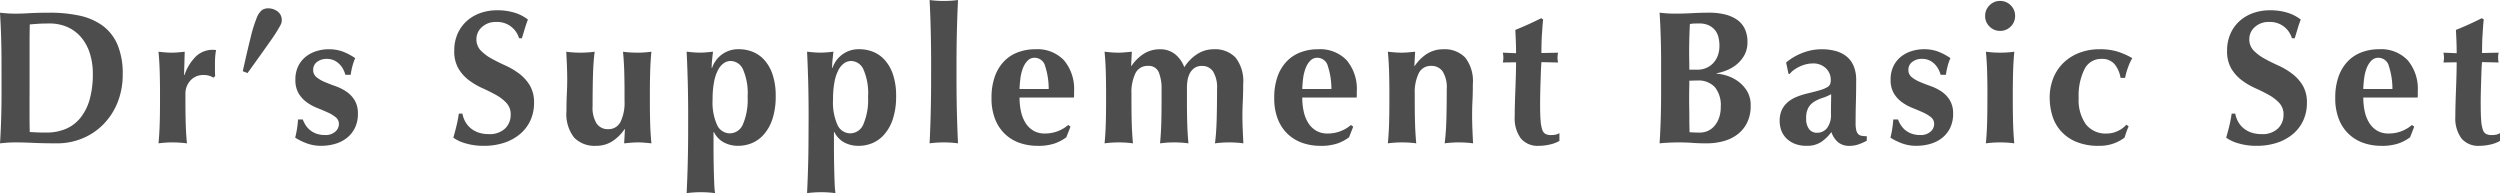 <svg xmlns="http://www.w3.org/2000/svg" width="343.252" height="26.521" viewBox="0 0 343.252 26.521"><path d="M-166.647-6.5v2.886q0,.754.013,1.378t.013.806q.39.026.936.052t1.352.026a6.787,6.787,0,0,0,2.639-.494,5.132,5.132,0,0,0,2.015-1.508A7.049,7.049,0,0,0-158.4-5.876a12.632,12.632,0,0,0,.442-3.536,9.051,9.051,0,0,0-.429-2.873,6.337,6.337,0,0,0-1.209-2.184,5.261,5.261,0,0,0-1.872-1.378,6,6,0,0,0-2.444-.481q-.936,0-1.521.039t-1.183.091q0,.182-.013.806t-.013,1.4V-6.5Zm-3.848-4.108q0-1.092-.013-2.028t-.039-1.807q-.026-.871-.065-1.69t-.091-1.677q.442.052.962.091t1.17.039q.858,0,1.924-.065t2.782-.065a19.033,19.033,0,0,1,4.056.4,8.371,8.371,0,0,1,3.172,1.365,6.287,6.287,0,0,1,2.054,2.6,10.061,10.061,0,0,1,.728,4.082,10.185,10.185,0,0,1-.715,3.9,9.117,9.117,0,0,1-1.95,2.99,8.633,8.633,0,0,1-2.873,1.924,8.975,8.975,0,0,1-3.458.676q-1.95,0-3.328-.065T-168.571,0q-.65,0-1.17.039T-170.7.13q.052-.858.091-1.677t.065-1.69q.026-.871.039-1.807t.013-2.028Zm25.064,1.326.052.052a6.511,6.511,0,0,1,1.638-2.639,3.352,3.352,0,0,1,2.288-.845,1.6,1.6,0,0,1,.221.013,1.381,1.381,0,0,0,.2.013,7.7,7.7,0,0,0-.117.832q-.039.442-.039,1.04v.832q0,.442.026.884l-.234.208a2.779,2.779,0,0,0-.585-.26,2.429,2.429,0,0,0-.741-.1,2.334,2.334,0,0,0-1.846.767,2.645,2.645,0,0,0-.676,1.807v1.04q0,1.586.039,2.99t.169,2.782q-.338-.052-.845-.091T-146.991,0q-.6,0-1.092.039t-.858.091q.13-1.378.169-2.782t.039-2.99v-1.04q0-1.586-.039-2.99t-.169-2.782q.442.052.9.091t.9.039q.442,0,.9-.039t.9-.091Zm8.06-.494q.65-2.912,1.079-4.628a19.112,19.112,0,0,1,.806-2.613,2.647,2.647,0,0,1,.741-1.144,1.537,1.537,0,0,1,.884-.247,2.083,2.083,0,0,1,.637.1,2.149,2.149,0,0,1,.6.3,1.476,1.476,0,0,1,.442.507,1.45,1.45,0,0,1,.169.7,1.62,1.62,0,0,1-.039.338,1.85,1.85,0,0,1-.208.481q-.169.3-.468.793t-.832,1.248q-.533.754-1.3,1.833t-1.859,2.587Zm8.242,6.63a4.016,4.016,0,0,0,.4.793,3,3,0,0,0,.611.676,2.9,2.9,0,0,0,.871.481,3.5,3.5,0,0,0,1.183.182,1.962,1.962,0,0,0,1.4-.468,1.385,1.385,0,0,0,.494-1.014,1.185,1.185,0,0,0-.442-.962,4.9,4.9,0,0,0-1.105-.663q-.663-.3-1.443-.611a6.655,6.655,0,0,1-1.443-.793,4.108,4.108,0,0,1-1.1-1.209,3.563,3.563,0,0,1-.442-1.872,4.114,4.114,0,0,1,.4-1.885,3.807,3.807,0,0,1,1.053-1.3,4.457,4.457,0,0,1,1.469-.754,5.605,5.605,0,0,1,1.625-.247,5.572,5.572,0,0,1,1.937.312,8.14,8.14,0,0,1,1.729.91,7.066,7.066,0,0,0-.39,1.118,9.976,9.976,0,0,0-.234,1.17h-.728a3.64,3.64,0,0,0-.26-.689,2.939,2.939,0,0,0-.494-.715,2.59,2.59,0,0,0-.754-.559,2.362,2.362,0,0,0-1.066-.221,2.069,2.069,0,0,0-1.313.416,1.319,1.319,0,0,0-.533,1.092,1.235,1.235,0,0,0,.455,1,4.527,4.527,0,0,0,1.131.663q.676.286,1.482.572a6.584,6.584,0,0,1,1.482.741A3.887,3.887,0,0,1-122.018-5.8a3.482,3.482,0,0,1,.455,1.872,4.309,4.309,0,0,1-.416,1.95A3.963,3.963,0,0,1-123.1-.6a4.7,4.7,0,0,1-1.612.806,6.781,6.781,0,0,1-1.872.26,5.594,5.594,0,0,1-2.106-.377,8.357,8.357,0,0,1-1.482-.741,13.831,13.831,0,0,0,.39-2.5ZM-99.437-14.3a3.113,3.113,0,0,0-3.146-2.236,2.747,2.747,0,0,0-1.95.7,2.173,2.173,0,0,0-.754,1.638,2.181,2.181,0,0,0,.585,1.573,6.2,6.2,0,0,0,1.469,1.105q.884.494,1.9.949a9.925,9.925,0,0,1,1.9,1.118,5.8,5.8,0,0,1,1.469,1.612,4.569,4.569,0,0,1,.585,2.431,5.647,5.647,0,0,1-.494,2.379,5.362,5.362,0,0,1-1.4,1.859A6.522,6.522,0,0,1-101.452.039a8.723,8.723,0,0,1-2.821.429A8.574,8.574,0,0,1-106.782.13a5.326,5.326,0,0,1-1.677-.78q.26-.91.442-1.664t.312-1.638h.494a3.632,3.632,0,0,0,.377,1.079,3.13,3.13,0,0,0,.728.9,3.364,3.364,0,0,0,1.079.611,4.187,4.187,0,0,0,1.4.221,3.048,3.048,0,0,0,2.288-.78,2.6,2.6,0,0,0,.754-1.872,2.292,2.292,0,0,0-.572-1.612,5.7,5.7,0,0,0-1.43-1.105q-.858-.481-1.872-.936a9.587,9.587,0,0,1-1.872-1.1,5.629,5.629,0,0,1-1.43-1.6,4.652,4.652,0,0,1-.572-2.431,5.64,5.64,0,0,1,.481-2.392,5.13,5.13,0,0,1,1.287-1.742,5.57,5.57,0,0,1,1.859-1.066,6.756,6.756,0,0,1,2.223-.364,8.055,8.055,0,0,1,2.457.338,5.66,5.66,0,0,1,1.807.936q-.234.6-.4,1.157l-.429,1.417ZM-84.9-1.82h-.052a5.8,5.8,0,0,1-1.7,1.677,4.1,4.1,0,0,1-2.223.611,3.9,3.9,0,0,1-3-1.131,5.256,5.256,0,0,1-1.053-3.653q0-1.326.052-2.34t.052-2.028q0-.832-.039-1.807t-.091-1.963q.338.052.858.091t1.092.039q.572,0,1.092-.039t.858-.091q-.182,1.4-.234,3.263t-.052,4.2a4.119,4.119,0,0,0,.559,2.405,1.833,1.833,0,0,0,1.573.767A1.817,1.817,0,0,0-85.5-2.834a5.982,5.982,0,0,0,.546-2.808v-1.04q0-1.586-.039-2.99t-.169-2.782q.338.052.845.091t1.1.039q.6,0,1.092-.039t.858-.091q-.13,1.378-.169,2.782t-.039,2.99v1.04q0,1.586.039,2.99T-81.263.13q-.468-.052-.923-.091T-83.109,0q-.468,0-.923.039t-.975.091Zm8.684-1.638q0-1.274-.013-2.431t-.039-2.249Q-76.3-9.23-76.336-10.3t-.091-2.158q.442.052.91.091t.91.039q.442,0,.9-.039t.9-.091q-.052.442-.117,1.053a11.187,11.187,0,0,0-.065,1.183h.052a3.793,3.793,0,0,1,1.326-1.833,3.762,3.762,0,0,1,2.366-.741,5.064,5.064,0,0,1,1.9.364,4.307,4.307,0,0,1,1.612,1.144,5.693,5.693,0,0,1,1.118,2,9.068,9.068,0,0,1,.416,2.912,9.833,9.833,0,0,1-.442,3.146,6.107,6.107,0,0,1-1.17,2.119,4.484,4.484,0,0,1-1.638,1.2,4.847,4.847,0,0,1-1.872.377,4.081,4.081,0,0,1-2.028-.481A3.235,3.235,0,0,1-72.683-1.43h-.052V.754q0,1.248.026,2.483t.065,2.249a13.062,13.062,0,0,0,.117,1.482q-.338-.052-.858-.091t-1.092-.039q-.572,0-1.092.039t-.858.091q.052-1.092.091-2.158t.065-2.158q.026-1.092.039-2.249t.013-2.431Zm8.164-2.834a8.142,8.142,0,0,0-.637-3.731,1.9,1.9,0,0,0-1.677-1.157,1.7,1.7,0,0,0-.936.286,2.527,2.527,0,0,0-.793.91,5.715,5.715,0,0,0-.559,1.638,12.512,12.512,0,0,0-.208,2.47,7.515,7.515,0,0,0,.624,3.5,1.938,1.938,0,0,0,1.768,1.131A1.968,1.968,0,0,0-68.7-2.483,8.523,8.523,0,0,0-68.055-6.292Zm8.372,2.834q0-1.274-.013-2.431t-.039-2.249Q-59.761-9.23-59.8-10.3t-.091-2.158q.442.052.91.091t.91.039q.442,0,.9-.039t.9-.091q-.052.442-.117,1.053a11.188,11.188,0,0,0-.065,1.183h.052a3.793,3.793,0,0,1,1.326-1.833,3.762,3.762,0,0,1,2.366-.741,5.064,5.064,0,0,1,1.9.364A4.307,4.307,0,0,1-49.2-11.284a5.693,5.693,0,0,1,1.118,2,9.069,9.069,0,0,1,.416,2.912,9.833,9.833,0,0,1-.442,3.146,6.107,6.107,0,0,1-1.17,2.119,4.484,4.484,0,0,1-1.638,1.2,4.847,4.847,0,0,1-1.872.377,4.081,4.081,0,0,1-2.028-.481A3.235,3.235,0,0,1-56.147-1.43H-56.2V.754q0,1.248.026,2.483t.065,2.249a13.065,13.065,0,0,0,.117,1.482q-.338-.052-.858-.091t-1.092-.039q-.572,0-1.092.039t-.858.091q.052-1.092.091-2.158t.065-2.158Q-59.709,1.56-59.7.4t.013-2.431Zm8.164-2.834a8.142,8.142,0,0,0-.637-3.731,1.9,1.9,0,0,0-1.677-1.157,1.7,1.7,0,0,0-.936.286,2.527,2.527,0,0,0-.793.91,5.715,5.715,0,0,0-.559,1.638,12.512,12.512,0,0,0-.208,2.47,7.515,7.515,0,0,0,.624,3.5,1.938,1.938,0,0,0,1.768,1.131,1.968,1.968,0,0,0,1.768-1.235A8.523,8.523,0,0,0-51.519-6.292Zm8.658-4.264q0-1.274-.013-2.431t-.039-2.249q-.026-1.092-.065-2.158t-.091-2.158q.338.052.858.091t1.092.039q.572,0,1.092-.039t.858-.091q-.052,1.092-.091,2.158t-.065,2.158q-.026,1.092-.039,2.249t-.013,2.431v1.69q0,1.274.013,2.431t.039,2.249q.026,1.092.065,2.158T-39.169.13q-.338-.052-.858-.091T-41.119,0q-.572,0-1.092.039t-.858.091q.052-1.092.091-2.158t.065-2.158q.026-1.092.039-2.249t.013-2.431Zm12.142,4.394A8.689,8.689,0,0,0-30.511-4.2a4.874,4.874,0,0,0,.637,1.56A3.17,3.17,0,0,0-28.795-1.6a3.058,3.058,0,0,0,1.56.377,4.857,4.857,0,0,0,3.2-1.17l.312.234L-24.3-.7a6.032,6.032,0,0,1-1.56.832,7.008,7.008,0,0,1-2.392.338,7.442,7.442,0,0,1-2.418-.39,5.585,5.585,0,0,1-2.015-1.2A5.66,5.66,0,0,1-34.06-3.159a7.755,7.755,0,0,1-.507-2.951,8.576,8.576,0,0,1,.455-2.938,5.792,5.792,0,0,1,1.261-2.08,5.153,5.153,0,0,1,1.911-1.248,6.773,6.773,0,0,1,2.4-.416,5.027,5.027,0,0,1,3.926,1.521A6.1,6.1,0,0,1-23.231-7.02v.546a1.615,1.615,0,0,1-.026.312Zm4-1.17a10.073,10.073,0,0,0-.481-3.12,1.5,1.5,0,0,0-1.443-1.17,1.307,1.307,0,0,0-.962.39,2.965,2.965,0,0,0-.637,1,5.722,5.722,0,0,0-.351,1.378,15.218,15.218,0,0,0-.13,1.521ZM-15.4-10.5h.052a5.8,5.8,0,0,1,1.7-1.677,4.1,4.1,0,0,1,2.223-.611,3.252,3.252,0,0,1,2.015.637A4.091,4.091,0,0,1-8.1-10.322a5.831,5.831,0,0,1,1.82-1.833,4.162,4.162,0,0,1,2.21-.637,3.9,3.9,0,0,1,3,1.131A5.256,5.256,0,0,1-.013-8.008q0,1.326-.052,2.34T-.117-3.64q0,.832.039,1.807T.013.13Q-.325.078-.845.039T-1.937,0q-.572,0-1.092.039T-3.887.13q.182-1.4.234-3.263t.052-4.2a4.2,4.2,0,0,0-.546-2.405A1.774,1.774,0,0,0-5.681-10.5a1.733,1.733,0,0,0-1.027.286,2.033,2.033,0,0,0-.637.741,3.133,3.133,0,0,0-.312.975,6.67,6.67,0,0,0-.078.988v1.872q0,1.586.039,2.99T-7.527.13Q-7.865.078-8.372.039T-9.477,0q-.6,0-1.092.039t-.858.091q.13-1.378.169-2.782t.039-2.99V-7.228a6,6,0,0,0-.39-2.418,1.474,1.474,0,0,0-1.482-.858A1.817,1.817,0,0,0-14.807-9.49a5.982,5.982,0,0,0-.546,2.808v1.04q0,1.586.039,2.99T-15.145.13q-.338-.052-.845-.091T-17.095,0q-.6,0-1.092.039t-.858.091q.13-1.378.169-2.782t.039-2.99v-1.04q0-1.586-.039-2.99t-.169-2.782q.468.052.923.091t.923.039q.468,0,.923-.039t.975-.091ZM8.1-6.162A8.689,8.689,0,0,0,8.307-4.2a4.874,4.874,0,0,0,.637,1.56A3.17,3.17,0,0,0,10.023-1.6a3.058,3.058,0,0,0,1.56.377,4.857,4.857,0,0,0,3.2-1.17l.312.234L14.521-.7a6.032,6.032,0,0,1-1.56.832,7.008,7.008,0,0,1-2.392.338A7.442,7.442,0,0,1,8.151.078a5.585,5.585,0,0,1-2.015-1.2A5.66,5.66,0,0,1,4.758-3.159,7.755,7.755,0,0,1,4.251-6.11a8.576,8.576,0,0,1,.455-2.938,5.792,5.792,0,0,1,1.261-2.08,5.153,5.153,0,0,1,1.911-1.248,6.773,6.773,0,0,1,2.4-.416,5.027,5.027,0,0,1,3.926,1.521A6.1,6.1,0,0,1,15.587-7.02v.546a1.615,1.615,0,0,1-.026.312Zm4-1.17a10.073,10.073,0,0,0-.481-3.12,1.5,1.5,0,0,0-1.443-1.17,1.307,1.307,0,0,0-.962.39,2.965,2.965,0,0,0-.637,1,5.722,5.722,0,0,0-.351,1.378A15.218,15.218,0,0,0,8.1-7.332ZM23.491-10.5h.052a5.8,5.8,0,0,1,1.7-1.677,4.1,4.1,0,0,1,2.223-.611,3.9,3.9,0,0,1,3,1.131,5.256,5.256,0,0,1,1.053,3.653q0,1.326-.052,2.34T31.421-3.64q0,.832.039,1.807T31.551.13q-.338-.052-.858-.091T29.6,0q-.572,0-1.092.039T27.651.13q.182-1.4.234-3.263t.052-4.2a4.119,4.119,0,0,0-.559-2.405,1.833,1.833,0,0,0-1.573-.767A1.817,1.817,0,0,0,24.089-9.49a5.982,5.982,0,0,0-.546,2.808v1.04q0,1.586.039,2.99T23.751.13q-.338-.052-.845-.091T21.8,0q-.6,0-1.092.039T19.851.13q.13-1.378.169-2.782t.039-2.99v-1.04q0-1.586-.039-2.99t-.169-2.782q.468.052.923.091t.923.039q.468,0,.923-.039t.975-.091Zm19.734-1.82a3.615,3.615,0,0,0-.078.7,2.67,2.67,0,0,0,.078.65l-2.288-.052q-.052.6-.078,1.378T40.807-8.06q-.026.806-.039,1.56t-.013,1.274q0,1.352.065,2.184a5.259,5.259,0,0,0,.221,1.274,1.031,1.031,0,0,0,.442.6,1.51,1.51,0,0,0,.728.156,2.96,2.96,0,0,0,.728-.065,2.148,2.148,0,0,0,.468-.195V-.208a4.526,4.526,0,0,1-1.3.494,6.736,6.736,0,0,1-1.534.182A2.991,2.991,0,0,1,38.1-.559a4.68,4.68,0,0,1-.832-3q0-.754.026-1.7t.065-1.95q.039-1,.065-1.976T37.453-11l-1.82.026a2.67,2.67,0,0,0,.078-.65,3.615,3.615,0,0,0-.078-.7l1.82.078q0-.806-.026-1.508t-.078-1.69q.91-.364,1.794-.767t1.768-.845l.26.182q-.052.416-.091.975T41-14.729q-.039.611-.052,1.248t-.013,1.209ZM65.559-4.888A3.918,3.918,0,0,0,64.74-7.6a3.059,3.059,0,0,0-2.379-.9q-.364,0-.624.013t-.494.013q0,.546-.013,1.131t-.013,1.391q0,.624.013,1.274t.013,1.274q0,.624.013,1.144t.013.858q.364.026.676.039t.754.013a2.632,2.632,0,0,0,1.092-.234,2.589,2.589,0,0,0,.91-.689,3.5,3.5,0,0,0,.624-1.105A4.445,4.445,0,0,0,65.559-4.888Zm-.182-8.4a4.758,4.758,0,0,0-.143-1.183,2.4,2.4,0,0,0-.481-.962,2.5,2.5,0,0,0-.858-.65,3.025,3.025,0,0,0-1.3-.247q-.572,0-.793.013a3.521,3.521,0,0,0-.481.065q-.052.962-.078,1.95t-.026,1.664q0,.7.013,1.339t.013,1.313h1.17a2.946,2.946,0,0,0,1.079-.208,2.831,2.831,0,0,0,.949-.611,3.028,3.028,0,0,0,.676-1.027A3.765,3.765,0,0,0,65.377-13.286Zm-8.008,2.678q0-1.092-.013-2.028t-.039-1.807q-.026-.871-.065-1.69t-.091-1.677q.442.052.962.091t1.17.039q1.118,0,2.34-.065t2.34-.065a9.025,9.025,0,0,1,2.132.234,5.01,5.01,0,0,1,1.664.715,3.2,3.2,0,0,1,1.079,1.248,4.117,4.117,0,0,1,.377,1.833,3.611,3.611,0,0,1-.442,1.833A4.436,4.436,0,0,1,67.7-10.673a5.222,5.222,0,0,1-1.378.793,7.2,7.2,0,0,1-1.339.39v.052a5.751,5.751,0,0,1,1.4.273,5.3,5.3,0,0,1,1.534.767A4.587,4.587,0,0,1,69.16-7.059a3.707,3.707,0,0,1,.507,1.989,5.188,5.188,0,0,1-.507,2.392,4.551,4.551,0,0,1-1.352,1.612,5.622,5.622,0,0,1-1.937.91A8.891,8.891,0,0,1,63.609.13q-1.04,0-1.937-.065T59.787,0q-.7,0-1.443.039T57.161.13q.052-.858.091-1.677t.065-1.69q.026-.871.039-1.807t.013-2.028ZM80.691-3.9q0-1.118.013-1.7t.013-1.027a6,6,0,0,1-1.157.507,5.461,5.461,0,0,0-1.118.494,2.425,2.425,0,0,0-.832.819A2.866,2.866,0,0,0,77.285-3.3a2.317,2.317,0,0,0,.4,1.469,1.308,1.308,0,0,0,1.079.507,1.713,1.713,0,0,0,1.391-.65A2.978,2.978,0,0,0,80.691-3.9Zm-6.162-7.072a7.924,7.924,0,0,1,2.34-1.352,7.277,7.277,0,0,1,2.522-.468,7.353,7.353,0,0,1,1.911.234,4.094,4.094,0,0,1,1.508.741A3.356,3.356,0,0,1,83.8-10.5a4.871,4.871,0,0,1,.351,1.95q0,1.664-.039,3.081t-.039,2.821a4.075,4.075,0,0,0,.091.975,1.145,1.145,0,0,0,.273.533.87.87,0,0,0,.481.234,4.058,4.058,0,0,0,.689.052v.624a7.735,7.735,0,0,1-1.274.546,3.873,3.873,0,0,1-1.118.156,2.33,2.33,0,0,1-1.56-.507,3.148,3.148,0,0,1-.91-1.391A5.468,5.468,0,0,1,79.352-.065a3.489,3.489,0,0,1-1.989.533,4.3,4.3,0,0,1-1.69-.3,3.4,3.4,0,0,1-1.157-.78A2.964,2.964,0,0,1,73.853-1.7a3.809,3.809,0,0,1-.208-1.235,3.585,3.585,0,0,1,.273-1.469,3.14,3.14,0,0,1,.78-1.066,4.335,4.335,0,0,1,1.209-.754,9.755,9.755,0,0,1,1.586-.507q1.092-.26,1.729-.455a4.186,4.186,0,0,0,.949-.39.958.958,0,0,0,.4-.416,1.563,1.563,0,0,0,.091-.585,2.179,2.179,0,0,0-.663-1.6,2.477,2.477,0,0,0-1.833-.663,3.746,3.746,0,0,0-.91.117,4.617,4.617,0,0,0-.9.325,4.892,4.892,0,0,0-.78.468,2.349,2.349,0,0,0-.533.52h-.182ZM89.9-3.146a4.017,4.017,0,0,0,.4.793,3,3,0,0,0,.611.676,2.9,2.9,0,0,0,.871.481,3.5,3.5,0,0,0,1.183.182,1.962,1.962,0,0,0,1.4-.468A1.385,1.385,0,0,0,94.861-2.5a1.185,1.185,0,0,0-.442-.962,4.9,4.9,0,0,0-1.105-.663q-.663-.3-1.443-.611a6.655,6.655,0,0,1-1.443-.793,4.108,4.108,0,0,1-1.105-1.209,3.563,3.563,0,0,1-.442-1.872,4.114,4.114,0,0,1,.4-1.885,3.807,3.807,0,0,1,1.053-1.3,4.457,4.457,0,0,1,1.469-.754,5.605,5.605,0,0,1,1.625-.247,5.572,5.572,0,0,1,1.937.312,8.14,8.14,0,0,1,1.729.91,7.066,7.066,0,0,0-.39,1.118,9.976,9.976,0,0,0-.234,1.17h-.728a3.64,3.64,0,0,0-.26-.689,2.939,2.939,0,0,0-.494-.715,2.59,2.59,0,0,0-.754-.559,2.362,2.362,0,0,0-1.066-.221,2.069,2.069,0,0,0-1.313.416,1.319,1.319,0,0,0-.533,1.092,1.235,1.235,0,0,0,.455,1,4.527,4.527,0,0,0,1.131.663q.676.286,1.482.572a6.584,6.584,0,0,1,1.482.741A3.887,3.887,0,0,1,97.006-5.8a3.482,3.482,0,0,1,.455,1.872,4.309,4.309,0,0,1-.416,1.95A3.963,3.963,0,0,1,95.927-.6a4.7,4.7,0,0,1-1.612.806,6.781,6.781,0,0,1-1.872.26A5.594,5.594,0,0,1,90.337.091,8.357,8.357,0,0,1,88.855-.65a13.83,13.83,0,0,0,.39-2.5Zm11.96-14.222a1.982,1.982,0,0,1,.6-1.456,1.982,1.982,0,0,1,1.456-.6,1.982,1.982,0,0,1,1.456.6,1.982,1.982,0,0,1,.6,1.456,1.982,1.982,0,0,1-.6,1.456,1.982,1.982,0,0,1-1.456.6,1.982,1.982,0,0,1-1.456-.6A1.982,1.982,0,0,1,101.855-17.368Zm.312,10.686q0-1.586-.039-2.99t-.169-2.782q.364.052.858.091t1.092.039q.6,0,1.105-.039t.845-.091q-.13,1.378-.169,2.782t-.039,2.99v1.04q0,1.586.039,2.99T105.859.13q-.338-.052-.845-.091T103.909,0q-.6,0-1.092.039t-.858.091q.13-1.378.169-2.782t.039-2.99Zm18.278-2.184a3.951,3.951,0,0,0-.819-1.872,2.225,2.225,0,0,0-1.807-.728,2.525,2.525,0,0,0-2.327,1.417A8.129,8.129,0,0,0,114.7-6.11a5.775,5.775,0,0,0,.988,3.627,3.445,3.445,0,0,0,2.886,1.261,3.448,3.448,0,0,0,1.56-.377,3.2,3.2,0,0,0,1.118-.845l.312.26a5.748,5.748,0,0,0-.312.754l-.26.78a5.762,5.762,0,0,1-1.443.78,5.708,5.708,0,0,1-2.067.338,7.781,7.781,0,0,1-3.2-.585,5.815,5.815,0,0,1-2.093-1.521,5.637,5.637,0,0,1-1.131-2.119,8.622,8.622,0,0,1-.338-2.379,7.177,7.177,0,0,1,.481-2.652,6.006,6.006,0,0,1,1.378-2.106,6.444,6.444,0,0,1,2.171-1.391,7.6,7.6,0,0,1,2.834-.507,8.124,8.124,0,0,1,2.5.338,10.114,10.114,0,0,1,1.976.884,7.364,7.364,0,0,0-.585,1.274,9.475,9.475,0,0,0-.4,1.43Zm23.53-5.434a3.113,3.113,0,0,0-3.146-2.236,2.747,2.747,0,0,0-1.95.7,2.173,2.173,0,0,0-.754,1.638,2.181,2.181,0,0,0,.585,1.573,6.2,6.2,0,0,0,1.469,1.105q.884.494,1.9.949a9.925,9.925,0,0,1,1.9,1.118,5.8,5.8,0,0,1,1.469,1.612,4.569,4.569,0,0,1,.585,2.431,5.647,5.647,0,0,1-.494,2.379,5.362,5.362,0,0,1-1.4,1.859A6.522,6.522,0,0,1,141.96.039a8.723,8.723,0,0,1-2.821.429A8.574,8.574,0,0,1,136.63.13a5.326,5.326,0,0,1-1.677-.78q.26-.91.442-1.664t.312-1.638h.494a3.631,3.631,0,0,0,.377,1.079,3.13,3.13,0,0,0,.728.9,3.364,3.364,0,0,0,1.079.611,4.187,4.187,0,0,0,1.4.221,3.048,3.048,0,0,0,2.288-.78,2.6,2.6,0,0,0,.754-1.872,2.292,2.292,0,0,0-.572-1.612,5.7,5.7,0,0,0-1.43-1.105q-.858-.481-1.872-.936a9.587,9.587,0,0,1-1.872-1.1,5.629,5.629,0,0,1-1.43-1.6,4.652,4.652,0,0,1-.572-2.431,5.64,5.64,0,0,1,.481-2.392,5.13,5.13,0,0,1,1.287-1.742,5.57,5.57,0,0,1,1.859-1.066,6.756,6.756,0,0,1,2.223-.364,8.055,8.055,0,0,1,2.457.338,5.66,5.66,0,0,1,1.807.936q-.234.6-.4,1.157l-.429,1.417Zm9.8,8.138a8.689,8.689,0,0,0,.208,1.963,4.873,4.873,0,0,0,.637,1.56A3.17,3.17,0,0,0,155.7-1.6a3.058,3.058,0,0,0,1.56.377,4.857,4.857,0,0,0,3.2-1.17l.312.234L160.2-.7a6.032,6.032,0,0,1-1.56.832,7.008,7.008,0,0,1-2.392.338,7.442,7.442,0,0,1-2.418-.39,5.585,5.585,0,0,1-2.015-1.2,5.66,5.66,0,0,1-1.378-2.041,7.755,7.755,0,0,1-.507-2.951,8.576,8.576,0,0,1,.455-2.938,5.792,5.792,0,0,1,1.261-2.08,5.153,5.153,0,0,1,1.911-1.248,6.773,6.773,0,0,1,2.4-.416,5.027,5.027,0,0,1,3.926,1.521,6.1,6.1,0,0,1,1.378,4.251v.546a1.615,1.615,0,0,1-.026.312Zm4-1.17a10.073,10.073,0,0,0-.481-3.12,1.5,1.5,0,0,0-1.443-1.17,1.307,1.307,0,0,0-.962.39,2.965,2.965,0,0,0-.637,1,5.723,5.723,0,0,0-.351,1.378,15.218,15.218,0,0,0-.13,1.521Zm14.586-4.992a3.615,3.615,0,0,0-.078.7,2.67,2.67,0,0,0,.078.65l-2.288-.052q-.052.6-.078,1.378t-.052,1.586q-.026.806-.039,1.56T169.9-5.226q0,1.352.065,2.184a5.26,5.26,0,0,0,.221,1.274,1.032,1.032,0,0,0,.442.6,1.51,1.51,0,0,0,.728.156,2.96,2.96,0,0,0,.728-.065,2.148,2.148,0,0,0,.468-.195V-.208a4.526,4.526,0,0,1-1.3.494,6.736,6.736,0,0,1-1.534.182,2.991,2.991,0,0,1-2.47-1.027,4.68,4.68,0,0,1-.832-3q0-.754.026-1.7t.065-1.95q.039-1,.065-1.976T166.6-11l-1.82.026a2.67,2.67,0,0,0,.078-.65,3.615,3.615,0,0,0-.078-.7l1.82.078q0-.806-.026-1.508t-.078-1.69q.91-.364,1.794-.767t1.768-.845l.26.182q-.052.416-.091.975t-.078,1.17q-.039.611-.052,1.248t-.013,1.209Z" transform="translate(170.703 19.553)" fill="#4d4d4d"/></svg>